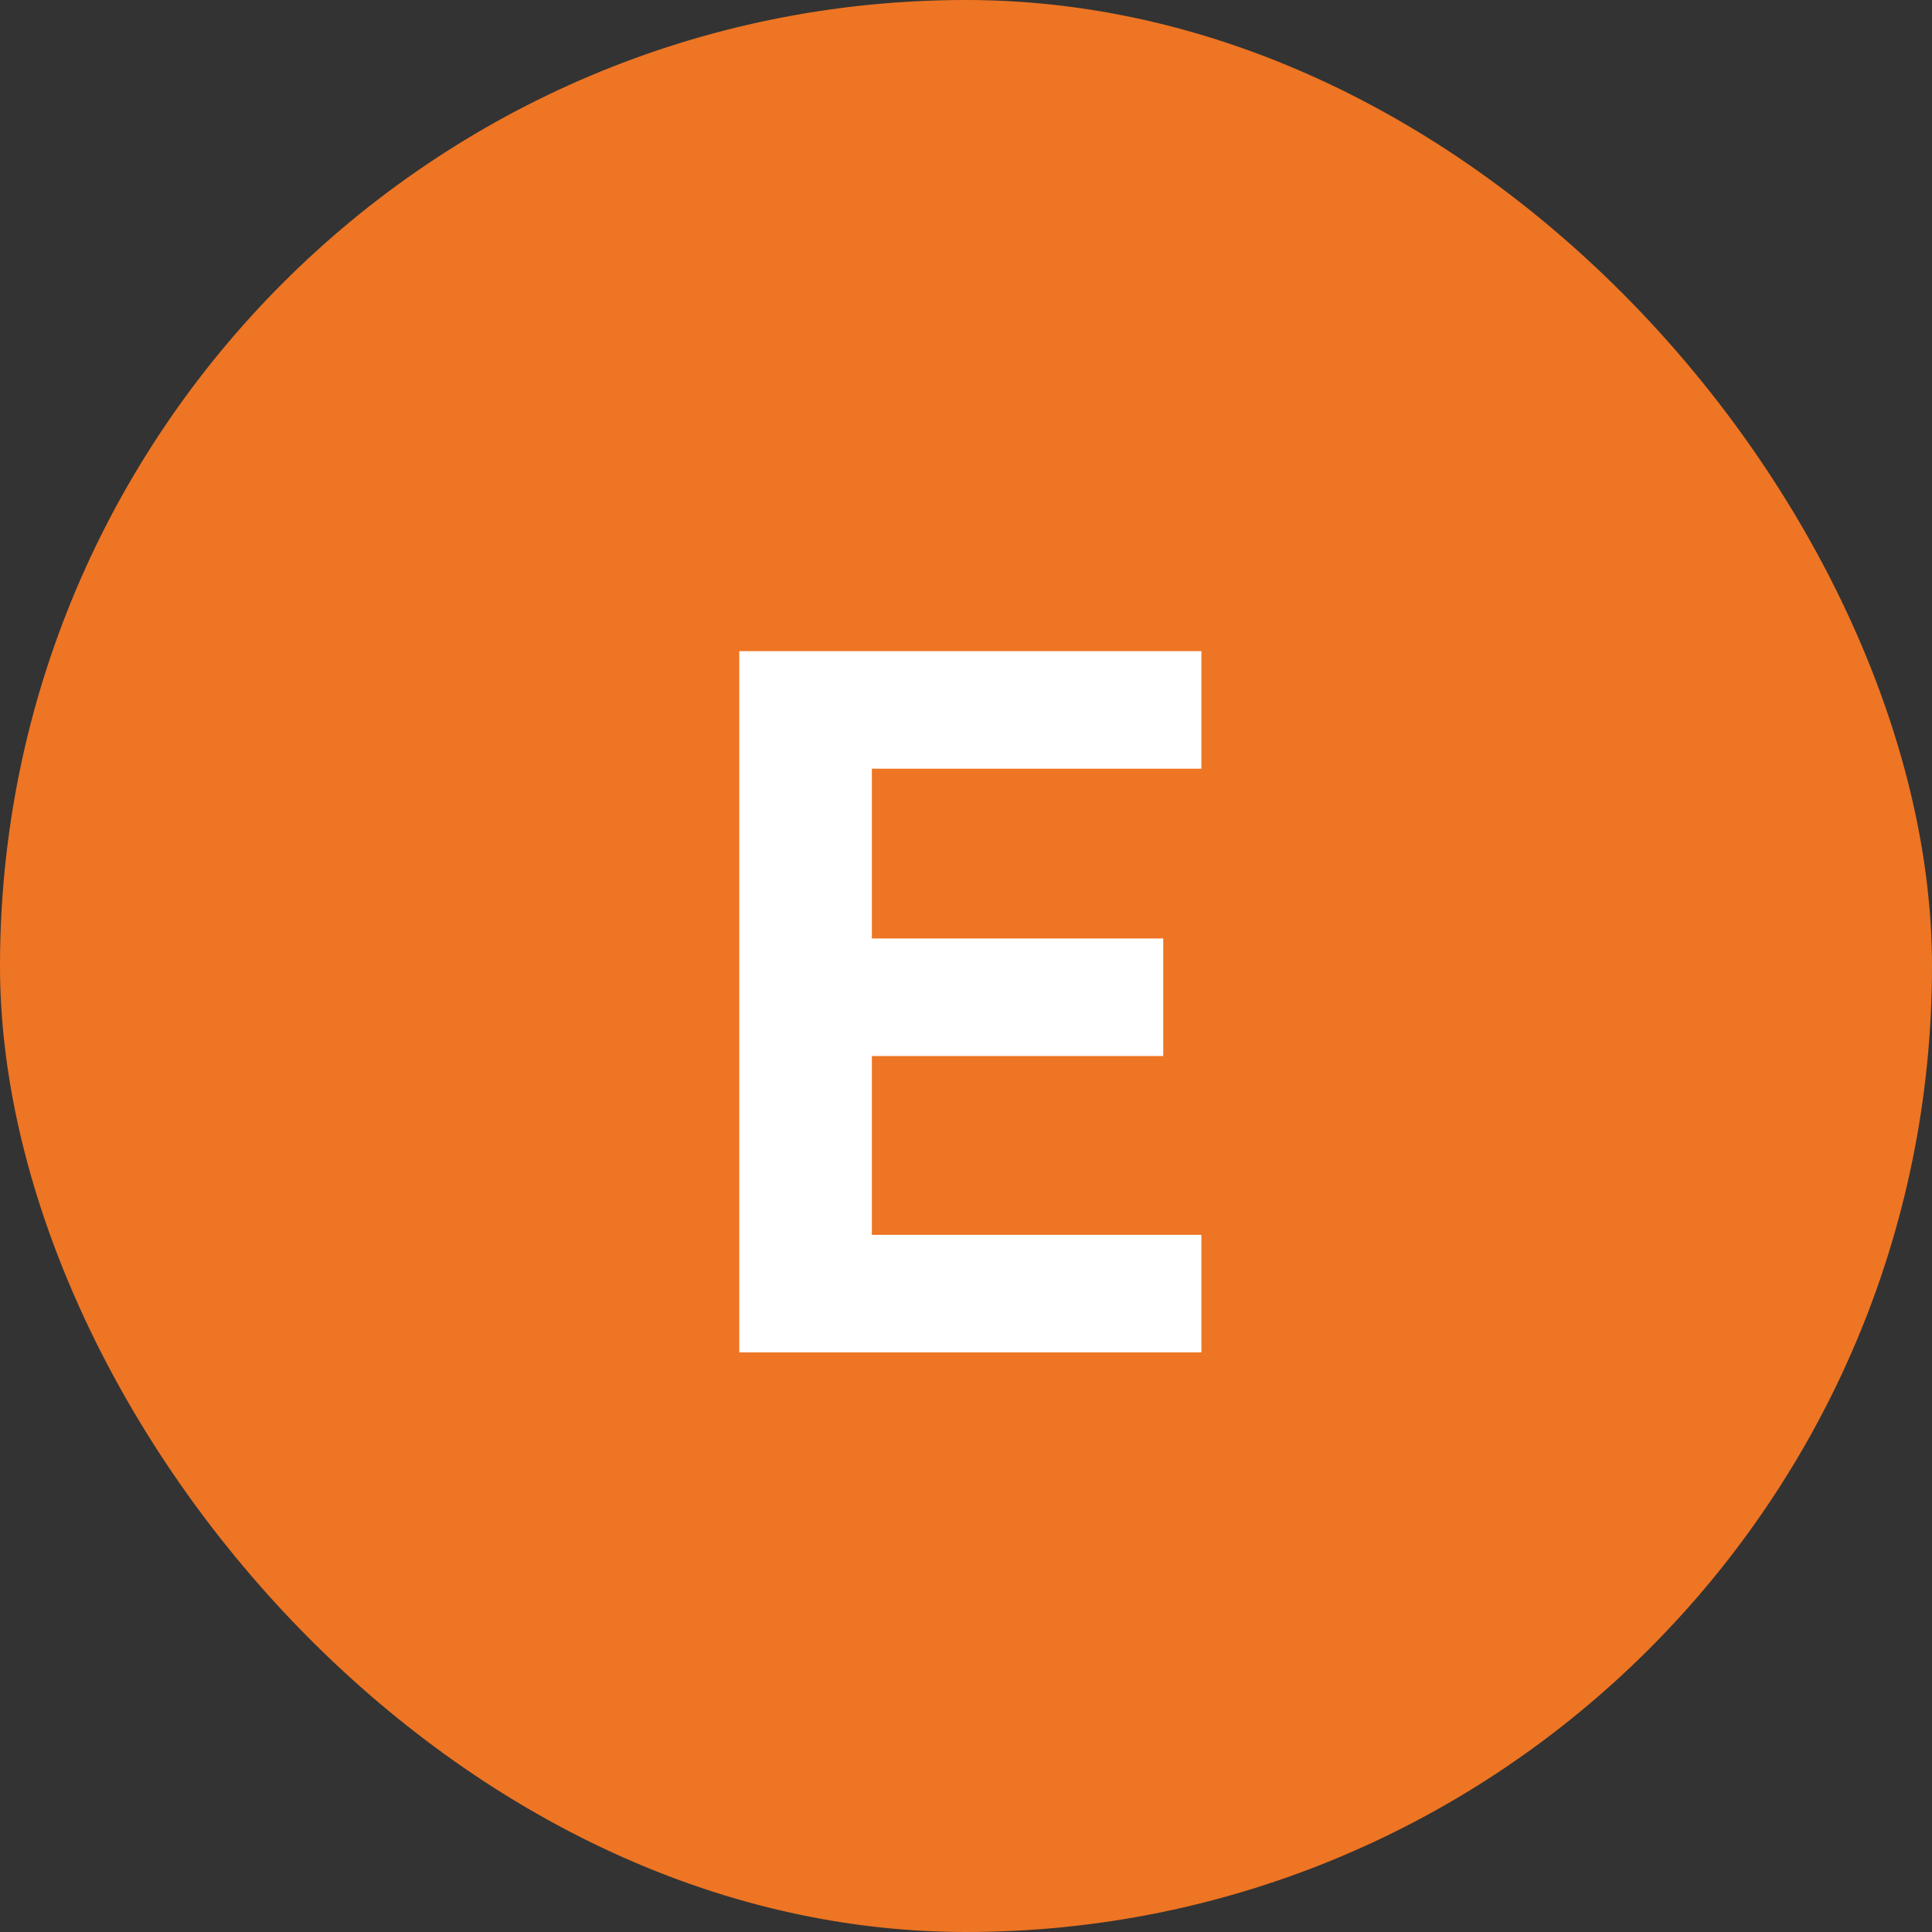 <?xml version="1.0" encoding="UTF-8"?>
<svg xmlns="http://www.w3.org/2000/svg" width="50" height="50" viewBox="0 0 50 50" fill="none">
  <rect x="0" y="0" width="50" height="50" fill="#333333" stroke="none"/>
  <rect width="50" height="50" rx="25" fill="#EE7523"></rect>
  <path d="M19.132 35V16.852H31.092V19.894H22.564V24.288H30.104V27.33H22.564V31.958H31.092V35H19.132Z" fill="white"></path>
</svg>
